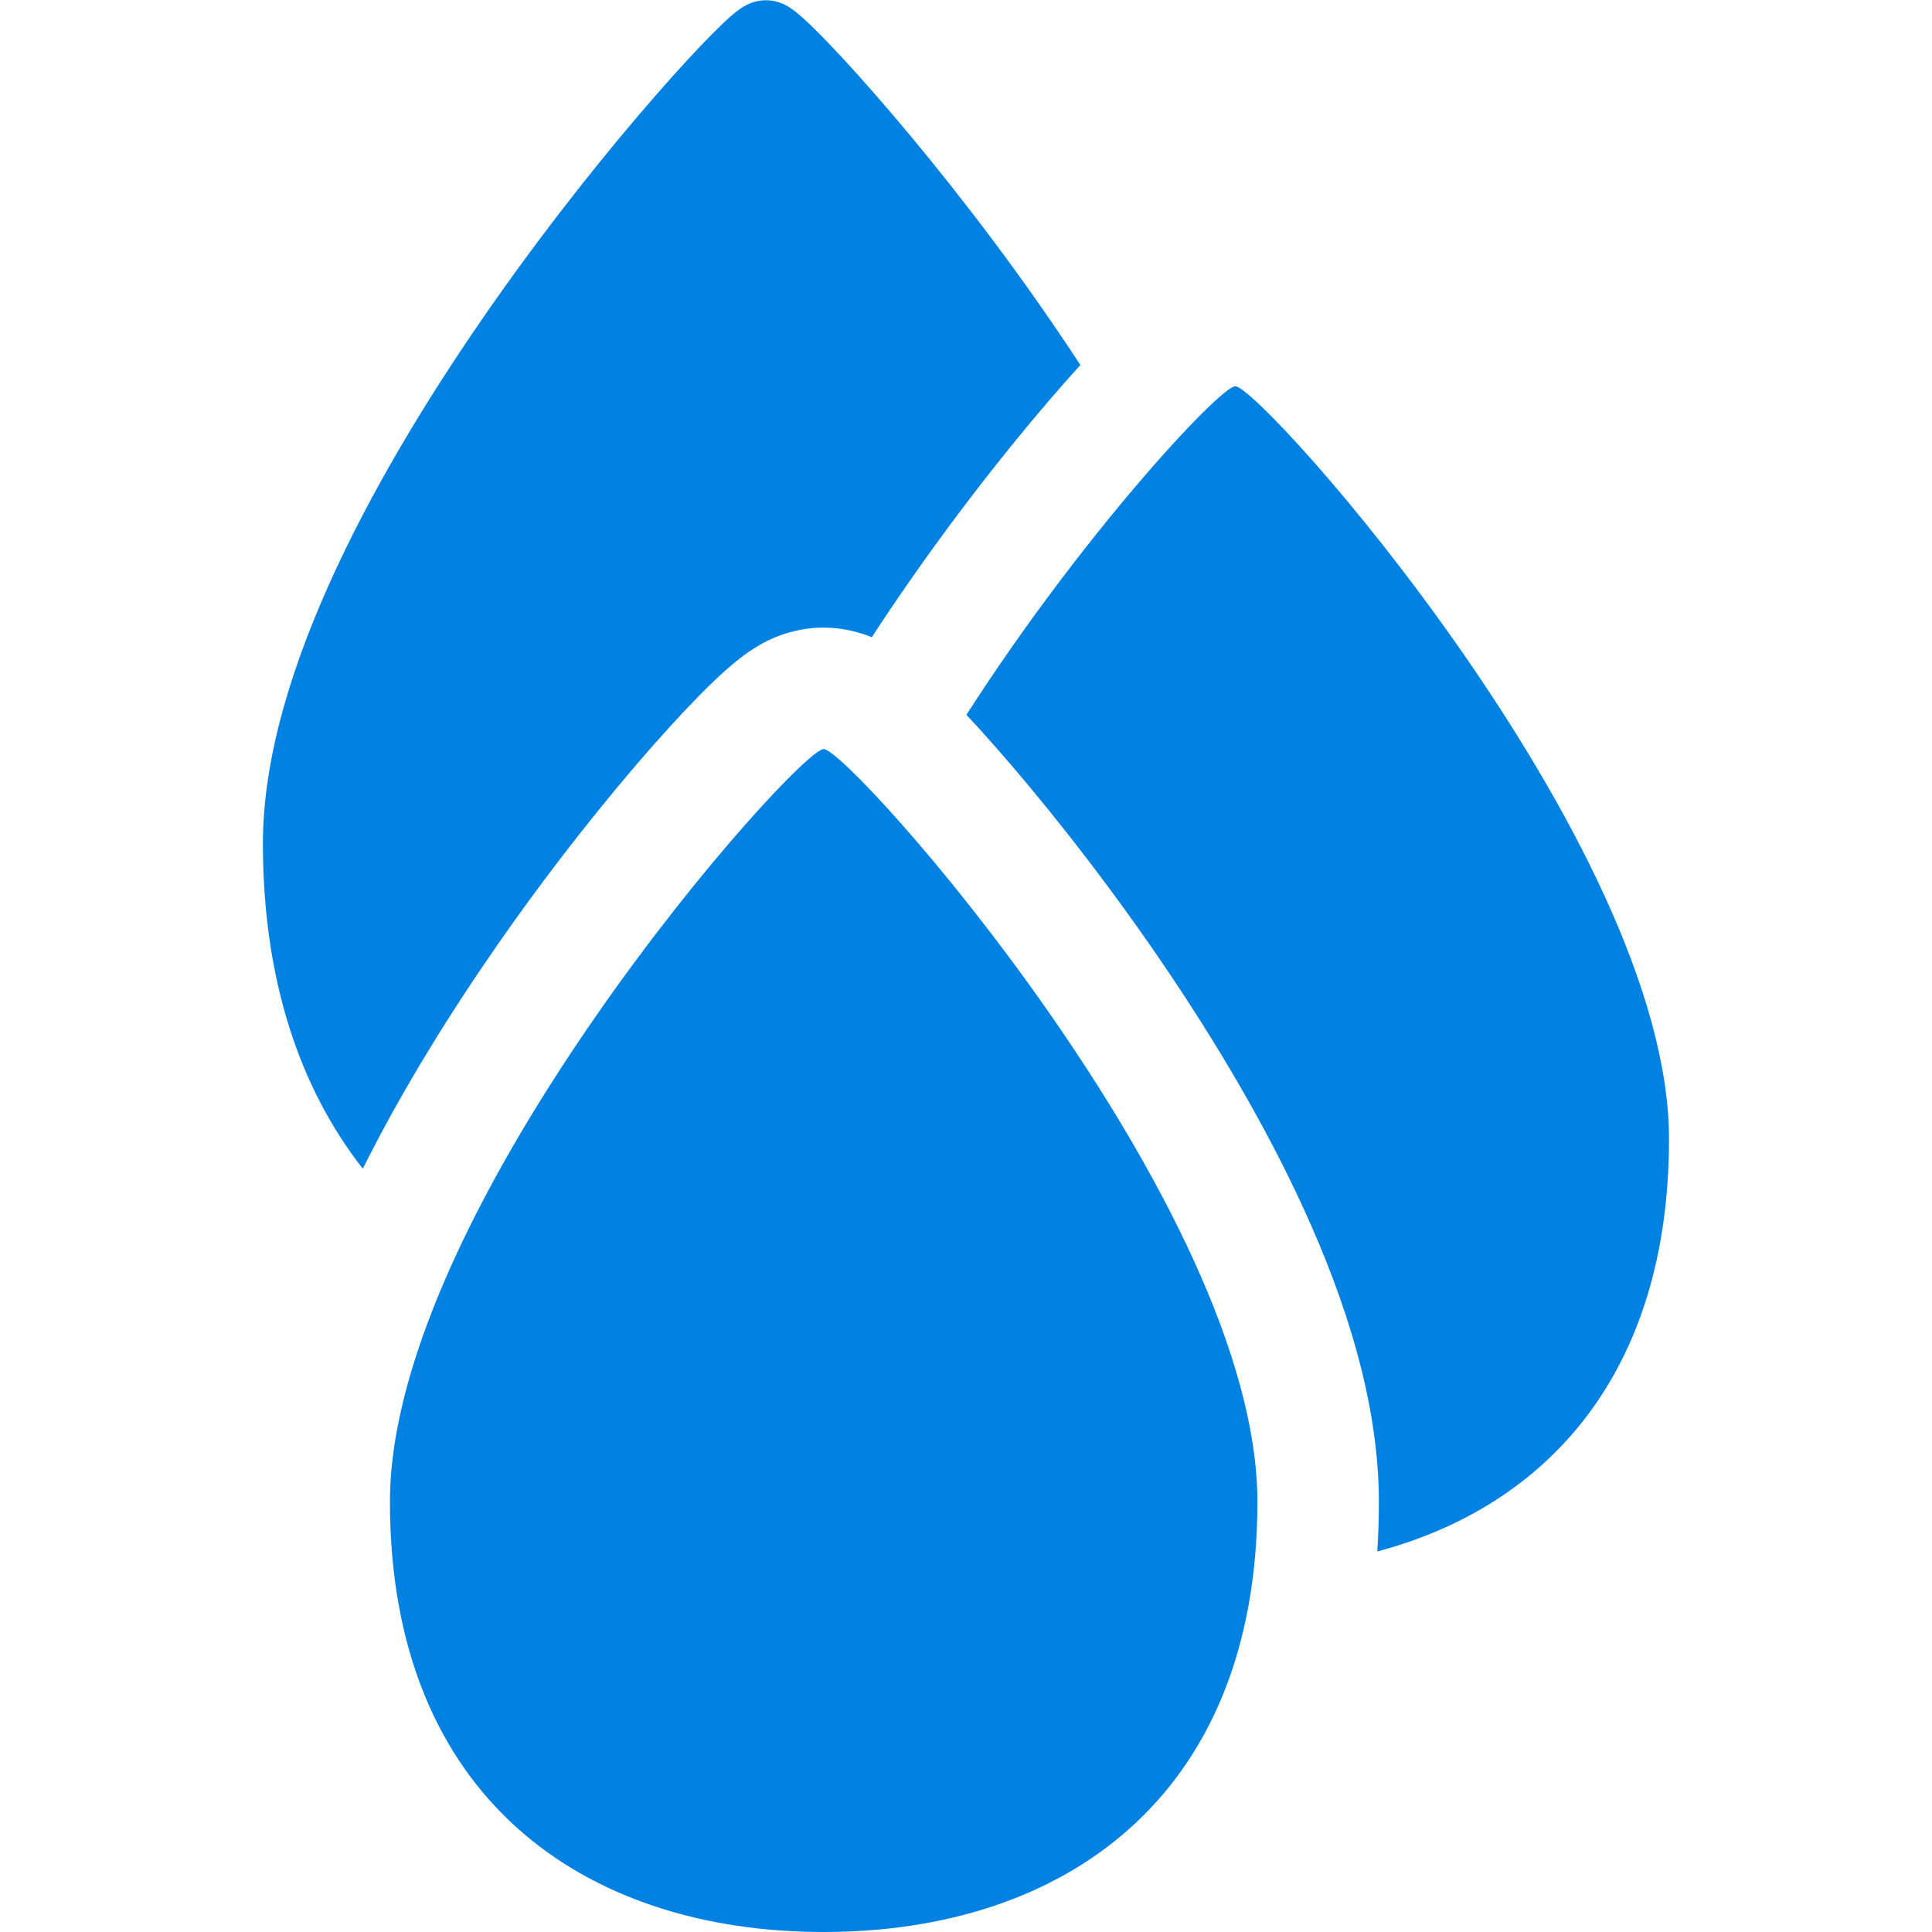 <svg xmlns="http://www.w3.org/2000/svg" fill="none" viewBox="0 0 24 24" id="Triple-Drops-Water--Streamline-Ultimate.svg" height="24" width="24"><desc>Triple Drops Water Streamline Icon: https://streamlinehq.com</desc><path fill="#0182e3" fill-rule="evenodd" d="M9.514 0.003c-0.122 0 -0.212 0.045 -0.234 0.056l-0.001 0c-0.036 0.018 -0.065 0.037 -0.084 0.05 -0.039 0.027 -0.076 0.057 -0.108 0.085 -0.066 0.057 -0.147 0.134 -0.237 0.225 -0.182 0.183 -0.423 0.443 -0.702 0.763 -0.559 0.64 -1.282 1.534 -1.998 2.551 -0.715 1.017 -1.431 2.167 -1.969 3.321 -0.535 1.147 -0.915 2.337 -0.915 3.423 0 1.682 0.451 3.033 1.241 4.041 0.49 -0.981 1.084 -1.933 1.67 -2.777 0.688 -0.989 1.387 -1.859 1.944 -2.49 0.277 -0.314 0.532 -0.583 0.742 -0.785 0.102 -0.097 0.216 -0.201 0.331 -0.29 0.055 -0.043 0.142 -0.106 0.248 -0.167l0.005 -0.003c0.054 -0.031 0.363 -0.21 0.784 -0.21 0.248 0 0.458 0.062 0.599 0.12 0.152 -0.234 0.306 -0.462 0.46 -0.683 0.688 -0.989 1.387 -1.859 1.944 -2.49 0.064 -0.072 0.126 -0.142 0.187 -0.209 -0.179 -0.274 -0.362 -0.542 -0.544 -0.802 -0.716 -1.018 -1.439 -1.911 -1.998 -2.551 -0.279 -0.32 -0.52 -0.58 -0.702 -0.763 -0.09 -0.091 -0.171 -0.168 -0.237 -0.225 -0.032 -0.028 -0.069 -0.058 -0.108 -0.085C9.815 0.096 9.785 0.077 9.749 0.059L9.748 0.058C9.726 0.047 9.636 0.003 9.514 0.003ZM4.844 18.656C4.844 22.33 7.257 24 10.232 24c2.976 0 5.388 -1.67 5.388 -5.344s-5.063 -9.351 -5.388 -9.351c-0.325 0 -5.388 5.678 -5.388 9.351Zm15.889 -4.508c0 2.911 -1.515 4.564 -3.624 5.125 0.013 -0.202 0.02 -0.407 0.02 -0.616 0 -1.231 -0.414 -2.505 -0.933 -3.639 -0.529 -1.156 -1.224 -2.29 -1.909 -3.276 -0.688 -0.989 -1.387 -1.859 -1.944 -2.49 -0.117 -0.133 -0.23 -0.257 -0.338 -0.372 1.445 -2.253 3.156 -4.082 3.34 -4.082 0.325 0 5.388 5.678 5.388 9.351Z" clip-rule="evenodd" stroke-width="1"></path></svg>